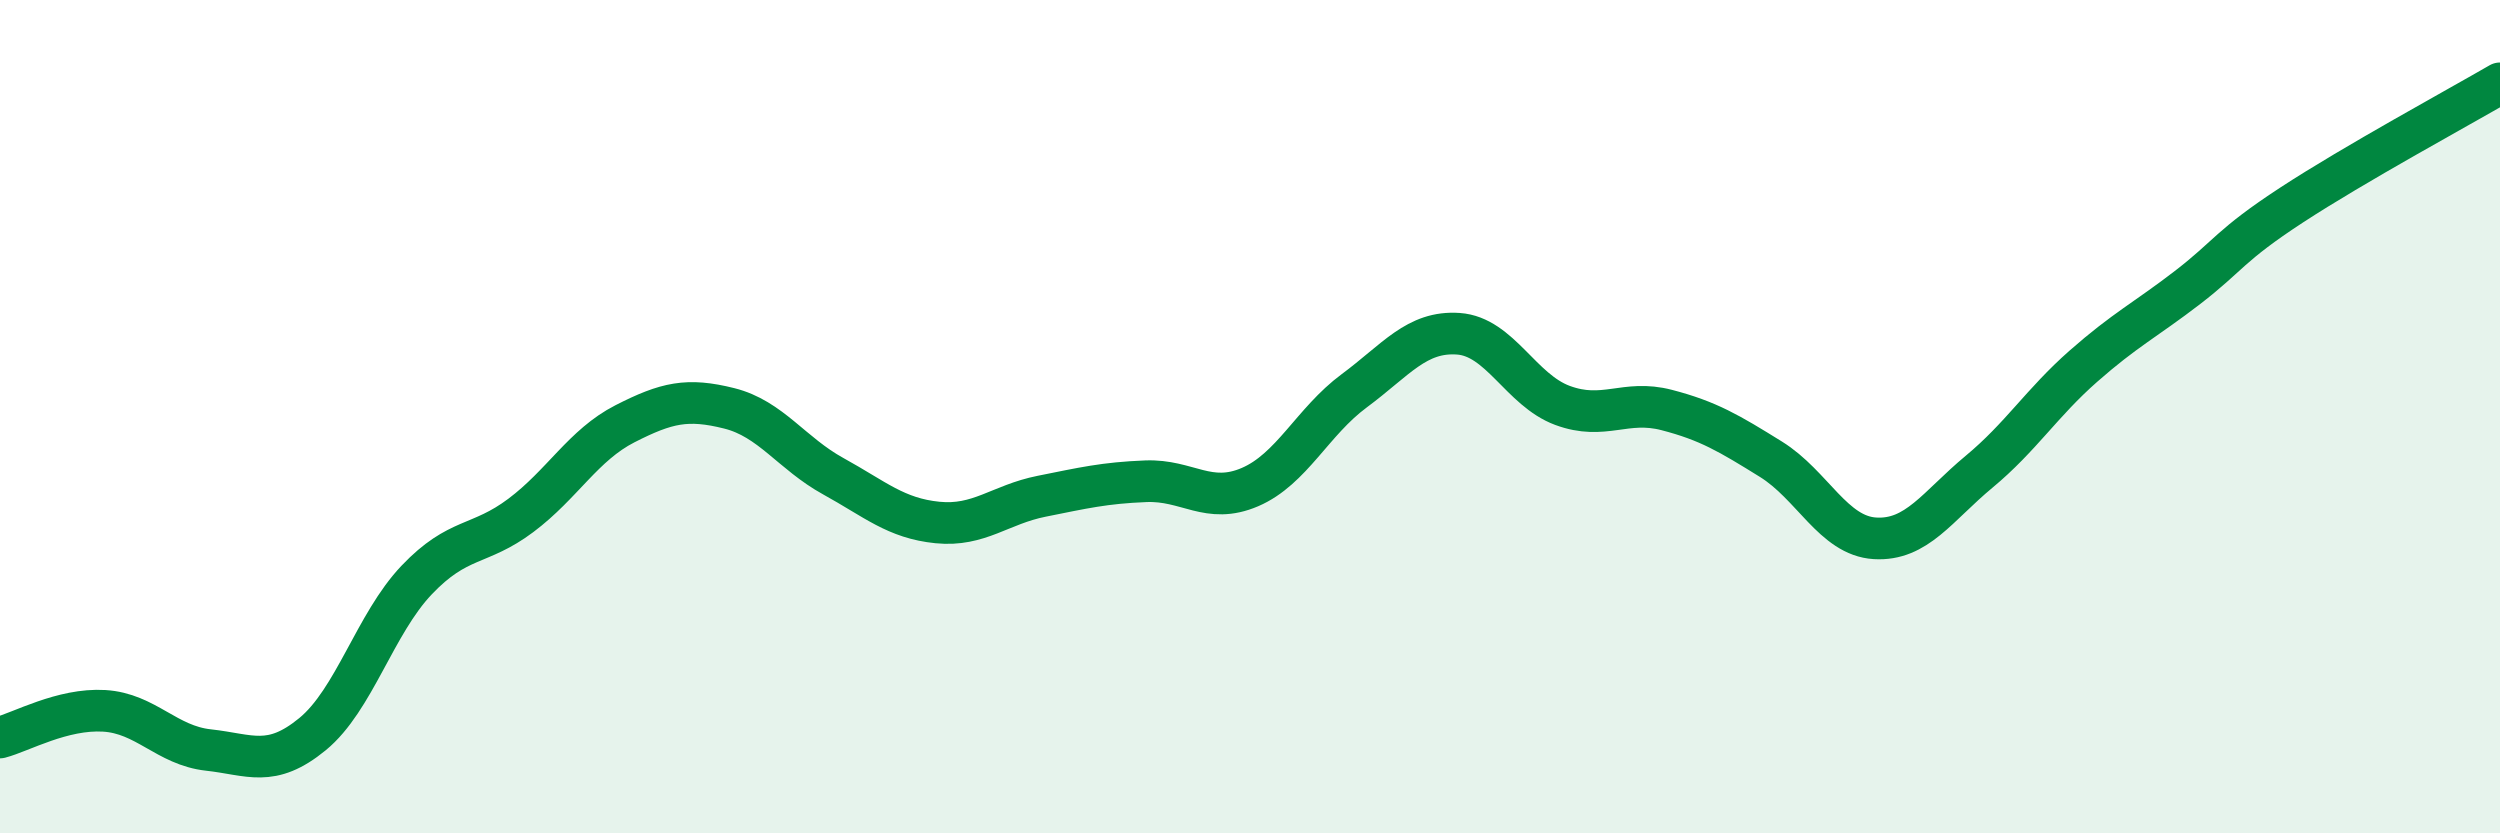 
    <svg width="60" height="20" viewBox="0 0 60 20" xmlns="http://www.w3.org/2000/svg">
      <path
        d="M 0,17.7 C 0.5,17.57 1.5,17 2.5,17.06 C 3.5,17.12 4,17.89 5,18 C 6,18.11 6.5,18.44 7.5,17.62 C 8.5,16.8 9,14.97 10,13.92 C 11,12.87 11.5,13.12 12.5,12.37 C 13.5,11.62 14,10.68 15,10.17 C 16,9.66 16.5,9.55 17.5,9.8 C 18.5,10.05 19,10.88 20,11.43 C 21,11.98 21.5,12.44 22.5,12.54 C 23.5,12.64 24,12.11 25,11.91 C 26,11.71 26.5,11.59 27.5,11.55 C 28.5,11.51 29,12.12 30,11.69 C 31,11.26 31.5,10.12 32.5,9.38 C 33.5,8.64 34,7.94 35,8.01 C 36,8.08 36.5,9.36 37.5,9.73 C 38.5,10.1 39,9.58 40,9.84 C 41,10.1 41.5,10.4 42.5,11.02 C 43.5,11.64 44,12.86 45,12.92 C 46,12.98 46.5,12.15 47.5,11.32 C 48.5,10.49 49,9.67 50,8.79 C 51,7.91 51.5,7.67 52.5,6.9 C 53.5,6.13 53.5,5.9 55,4.92 C 56.5,3.94 59,2.58 60,2L60 20L0 20Z"
        fill="#008740"
        opacity="0.1"
        stroke-linecap="round"
        stroke-linejoin="round"
      />
      <path
        d="M 0,17.7 C 0.5,17.57 1.5,17 2.5,17.06 C 3.5,17.12 4,17.89 5,18 C 6,18.11 6.5,18.44 7.5,17.62 C 8.5,16.8 9,14.97 10,13.92 C 11,12.87 11.5,13.12 12.5,12.37 C 13.5,11.62 14,10.68 15,10.17 C 16,9.66 16.5,9.55 17.5,9.8 C 18.5,10.05 19,10.88 20,11.43 C 21,11.98 21.5,12.44 22.5,12.54 C 23.5,12.64 24,12.11 25,11.91 C 26,11.71 26.5,11.59 27.5,11.55 C 28.5,11.51 29,12.12 30,11.69 C 31,11.26 31.5,10.12 32.5,9.38 C 33.5,8.64 34,7.94 35,8.01 C 36,8.08 36.5,9.36 37.5,9.73 C 38.5,10.1 39,9.58 40,9.84 C 41,10.1 41.5,10.4 42.5,11.02 C 43.5,11.64 44,12.86 45,12.92 C 46,12.98 46.5,12.15 47.5,11.32 C 48.5,10.49 49,9.67 50,8.79 C 51,7.91 51.5,7.67 52.5,6.9 C 53.5,6.13 53.5,5.9 55,4.92 C 56.5,3.94 59,2.58 60,2"
        stroke="#008740"
        stroke-width="1"
        fill="none"
        stroke-linecap="round"
        stroke-linejoin="round"
      />
    </svg>
  